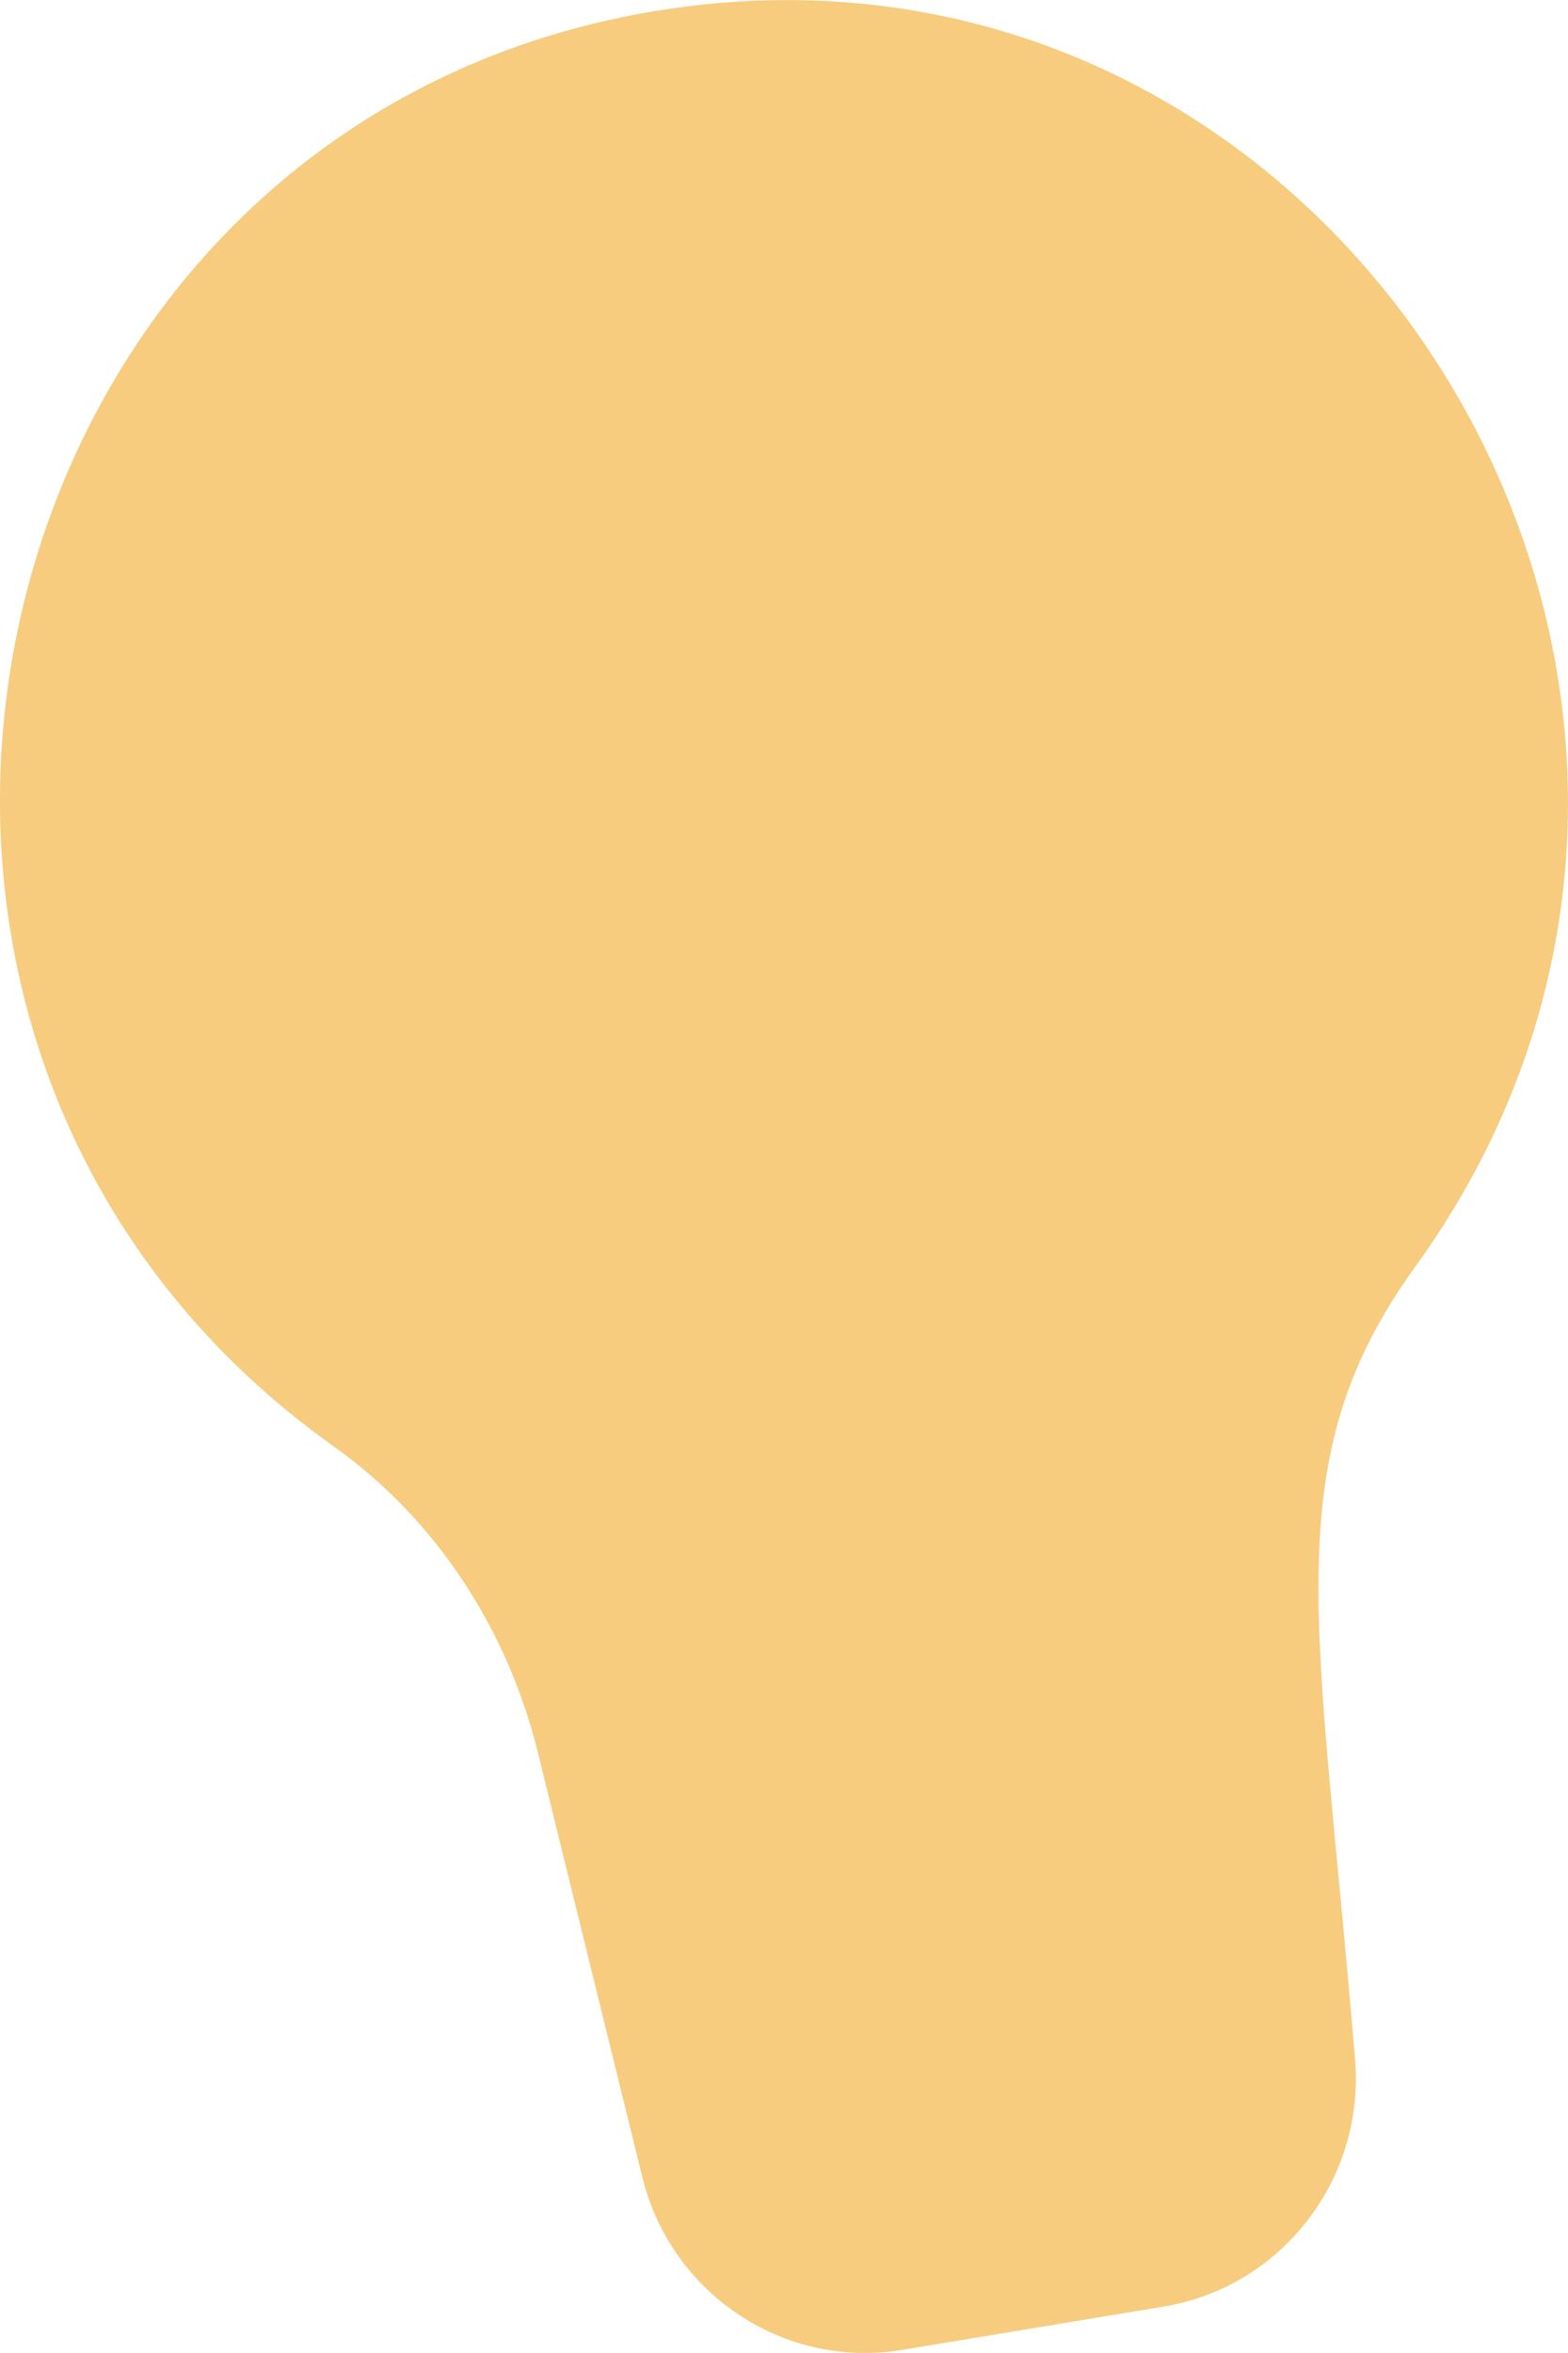 ﻿<?xml version="1.0" encoding="utf-8"?>
<svg version="1.1" xmlns:xlink="http://www.w3.org/1999/xlink" width="10px" height="15px" xmlns="http://www.w3.org/2000/svg">
  <g transform="matrix(1 0 0 1 -1702 -1282 )">
    <path d="M 9.026 8.075  C 11.663 4.43  8.576 -0.659  4.175 0.071  C -0.225 0.8  -1.532 6.617  2.126 9.219  C 2.783 9.686  3.238 10.389  3.431 11.175  C 3.431 11.175  4.097 13.881  4.097 13.881  C 4.281 14.626  5.002 15.105  5.755 14.98  C 5.755 14.98  7.422 14.704  7.422 14.704  C 8.174 14.579  8.705 13.893  8.642 13.128  C 8.411 10.334  8.125 9.321  9.026 8.075  Z " fill-rule="nonzero" fill="#f7cc7f" stroke="none" transform="matrix(1 0 0 1 1702 1282 )" />
  </g>
</svg>